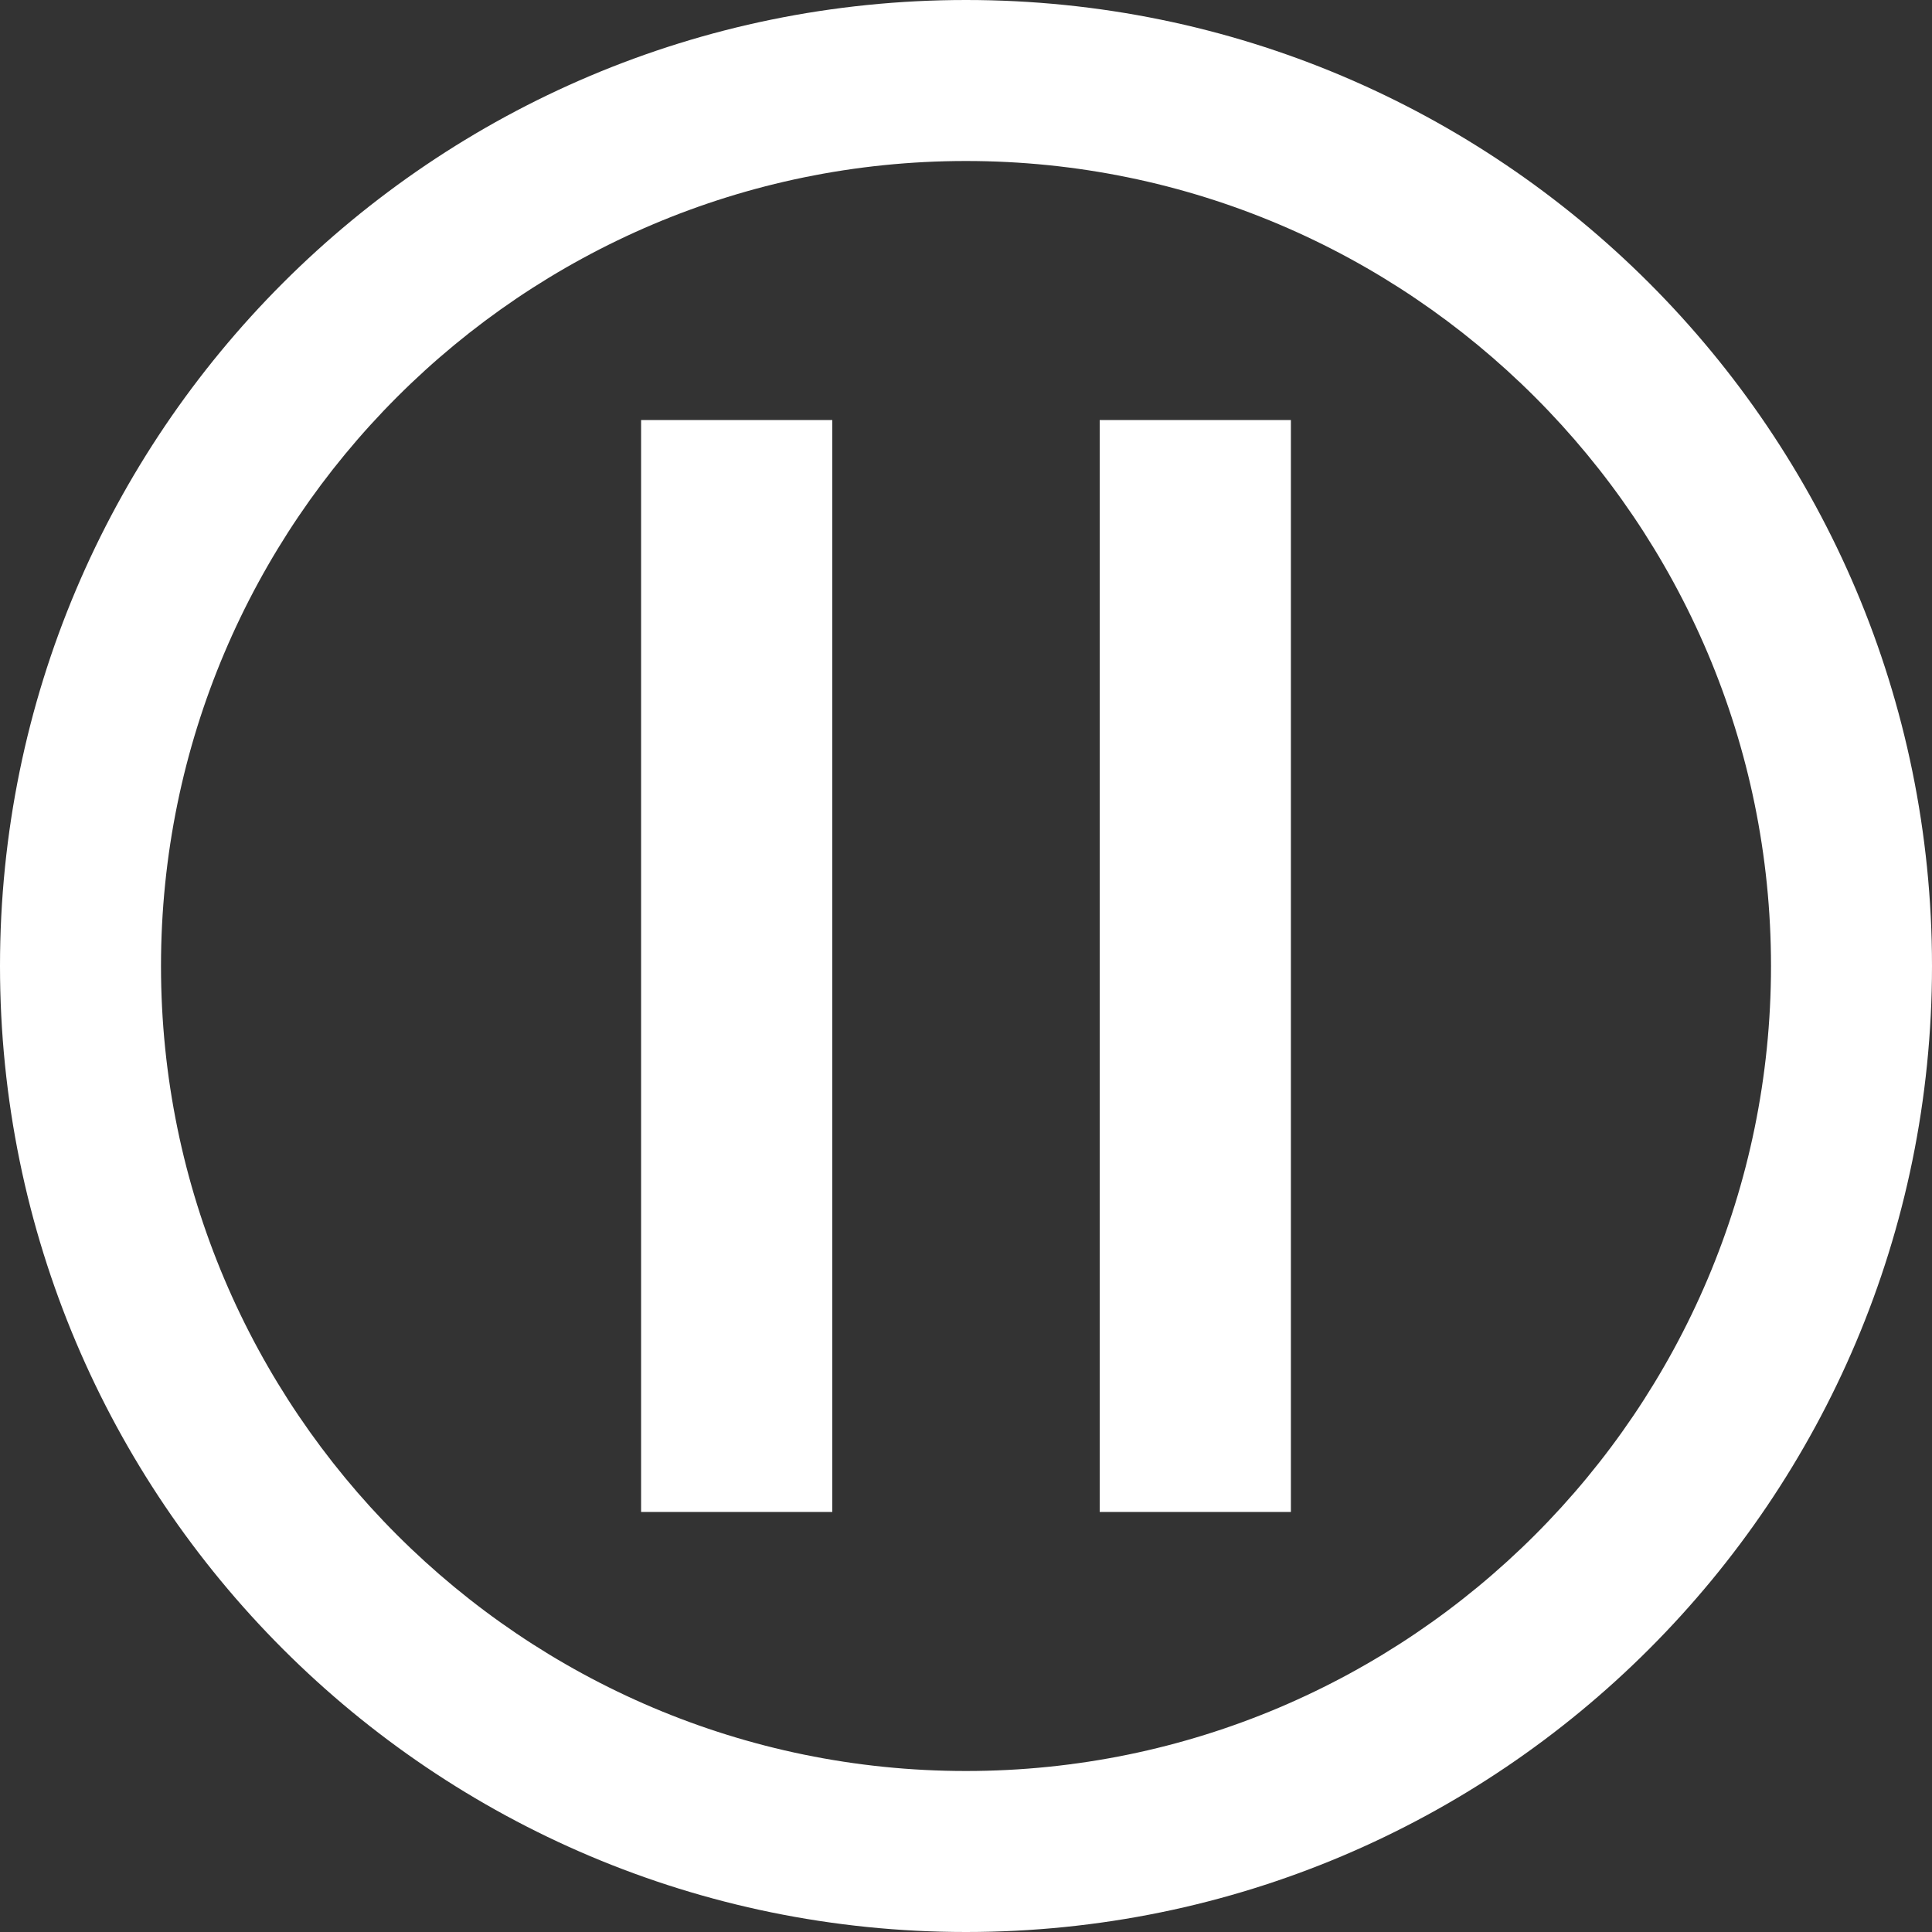 <?xml version="1.0" encoding="utf-8"?>
<!-- Generator: Adobe Illustrator 16.0.0, SVG Export Plug-In . SVG Version: 6.00 Build 0)  -->
<!DOCTYPE svg PUBLIC "-//W3C//DTD SVG 1.1//EN" "http://www.w3.org/Graphics/SVG/1.1/DTD/svg11.dtd">
<svg version="1.1" id="Ebene_1" xmlns="http://www.w3.org/2000/svg" xmlns:xlink="http://www.w3.org/1999/xlink" x="0px" y="0px"
	 width="24px" height="24px" viewBox="0 0 24 24" enable-background="new 0 0 24 24" xml:space="preserve">
<rect x="0" y="0" width="24" height="24" fill="#333333" stroke="none"/>
<g>
	<path fill="#FFFFFF" d="M7.964,18.782V5.218h2.375v13.564H7.964z"/>
	<path fill="#FFFFFF" d="M13.661,18.782V5.218h2.375v13.564H13.661z"/>
</g>
<path fill="#FFFFFF" d="M12,2c5.514,0,10,4.486,10,10c0,5.514-4.486,10-10,10C6.486,22,2,17.514,2,12C2,6.486,6.486,2,12,2 M12,0
	C5.373,0,0,5.373,0,12c0,6.628,5.373,12,12,12c6.628,0,12-5.372,12-12C24,5.373,18.628,0,12,0L12,0z"/>
<g>
</g>
<g>
</g>
<g>
</g>
<g>
</g>
<g>
</g>
<g>
</g>
</svg>
